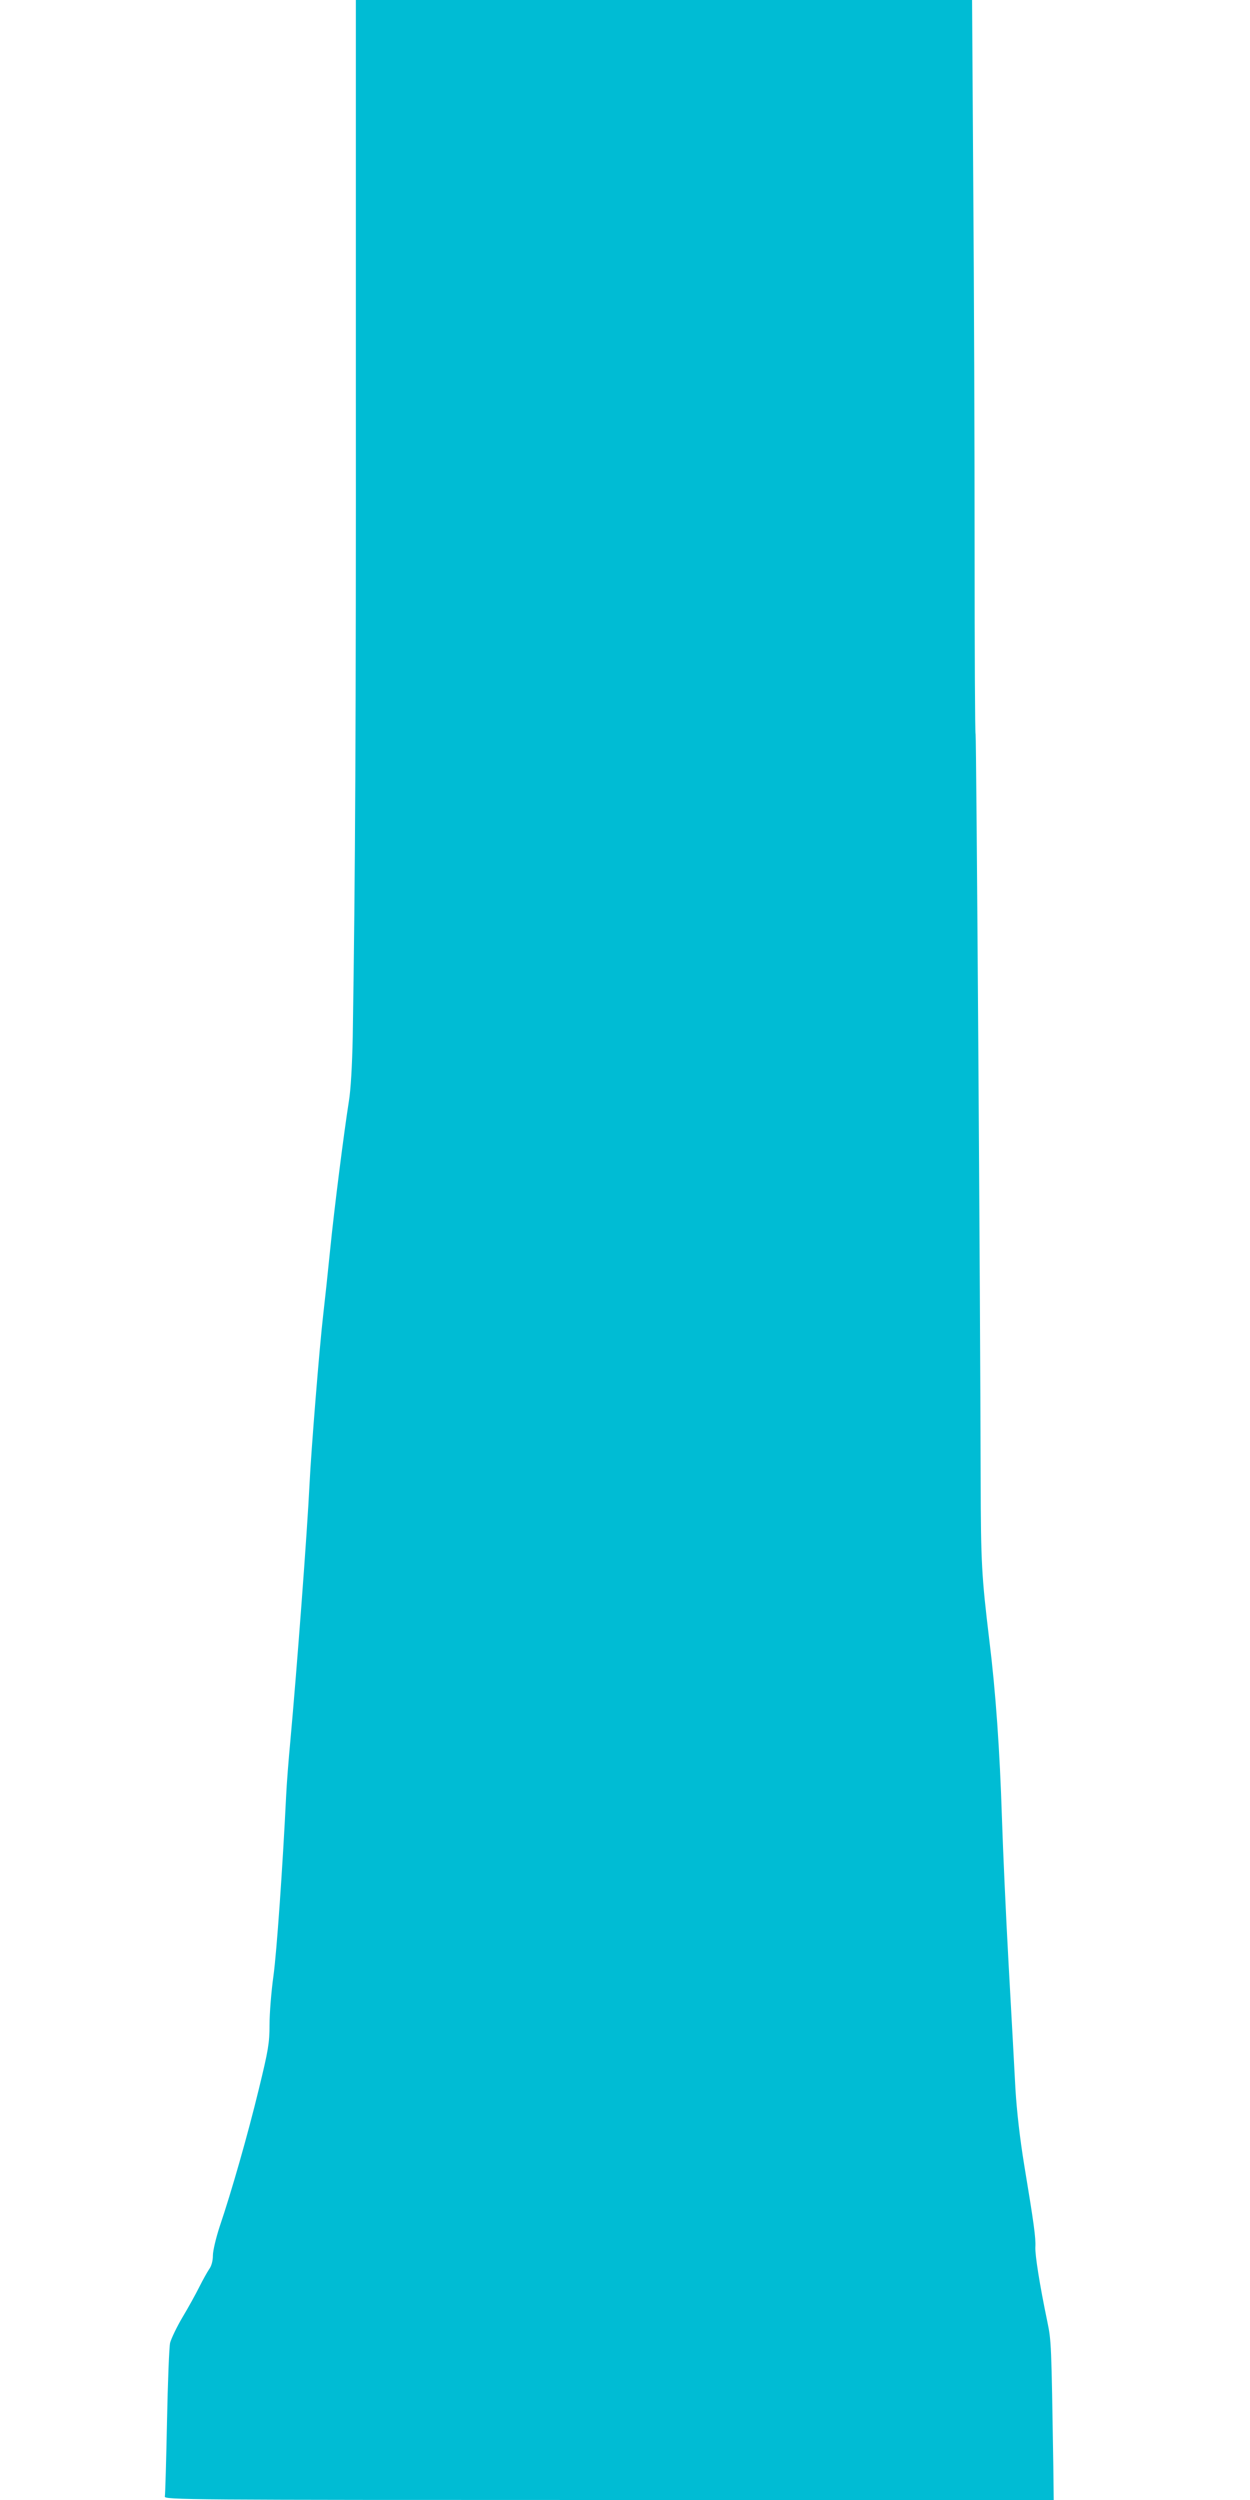<?xml version="1.0" standalone="no"?>
<!DOCTYPE svg PUBLIC "-//W3C//DTD SVG 20010904//EN"
 "http://www.w3.org/TR/2001/REC-SVG-20010904/DTD/svg10.dtd">
<svg version="1.0" xmlns="http://www.w3.org/2000/svg"
 width="640pt" height="1280pt" viewBox="0 0 640 1280"
 preserveAspectRatio="xMidYMid meet">
<g transform="translate(0,1280) scale(0.1,-0.1)"
fill="#00bcd4" stroke="none">
<path d="M1822 10838 c1 -1737 -3 -2528 -16 -3348 -3 -145 -10 -271 -20 -330
-24 -152 -74 -541 -96 -762 -11 -111 -27 -259 -35 -328 -19 -162 -62 -698 -70
-865 -12 -248 -65 -952 -99 -1325 -8 -85 -18 -209 -21 -275 -18 -367 -48 -798
-65 -922 -11 -79 -20 -191 -20 -249 0 -94 -6 -130 -55 -331 -57 -235 -140
-525 -200 -702 -19 -58 -35 -125 -35 -149 0 -27 -7 -54 -19 -70 -10 -15 -33
-56 -51 -92 -18 -36 -56 -105 -86 -155 -29 -49 -57 -108 -63 -130 -5 -22 -12
-204 -16 -405 -4 -201 -9 -373 -11 -382 -5 -17 108 -18 2273 -18 l2278 0 -2
172 c-10 634 -10 641 -31 743 -39 187 -63 340 -61 380 3 46 -8 124 -57 420
-22 135 -38 274 -45 390 -5 99 -21 387 -35 640 -14 253 -29 588 -34 745 -11
347 -32 649 -65 915 -39 325 -43 390 -44 820 -2 912 -22 3809 -26 3816 -3 3
-5 429 -5 945 0 517 -3 1361 -7 1877 l-6 937 -1578 0 -1577 0 0 -1962z"/>
</g>
</svg>
